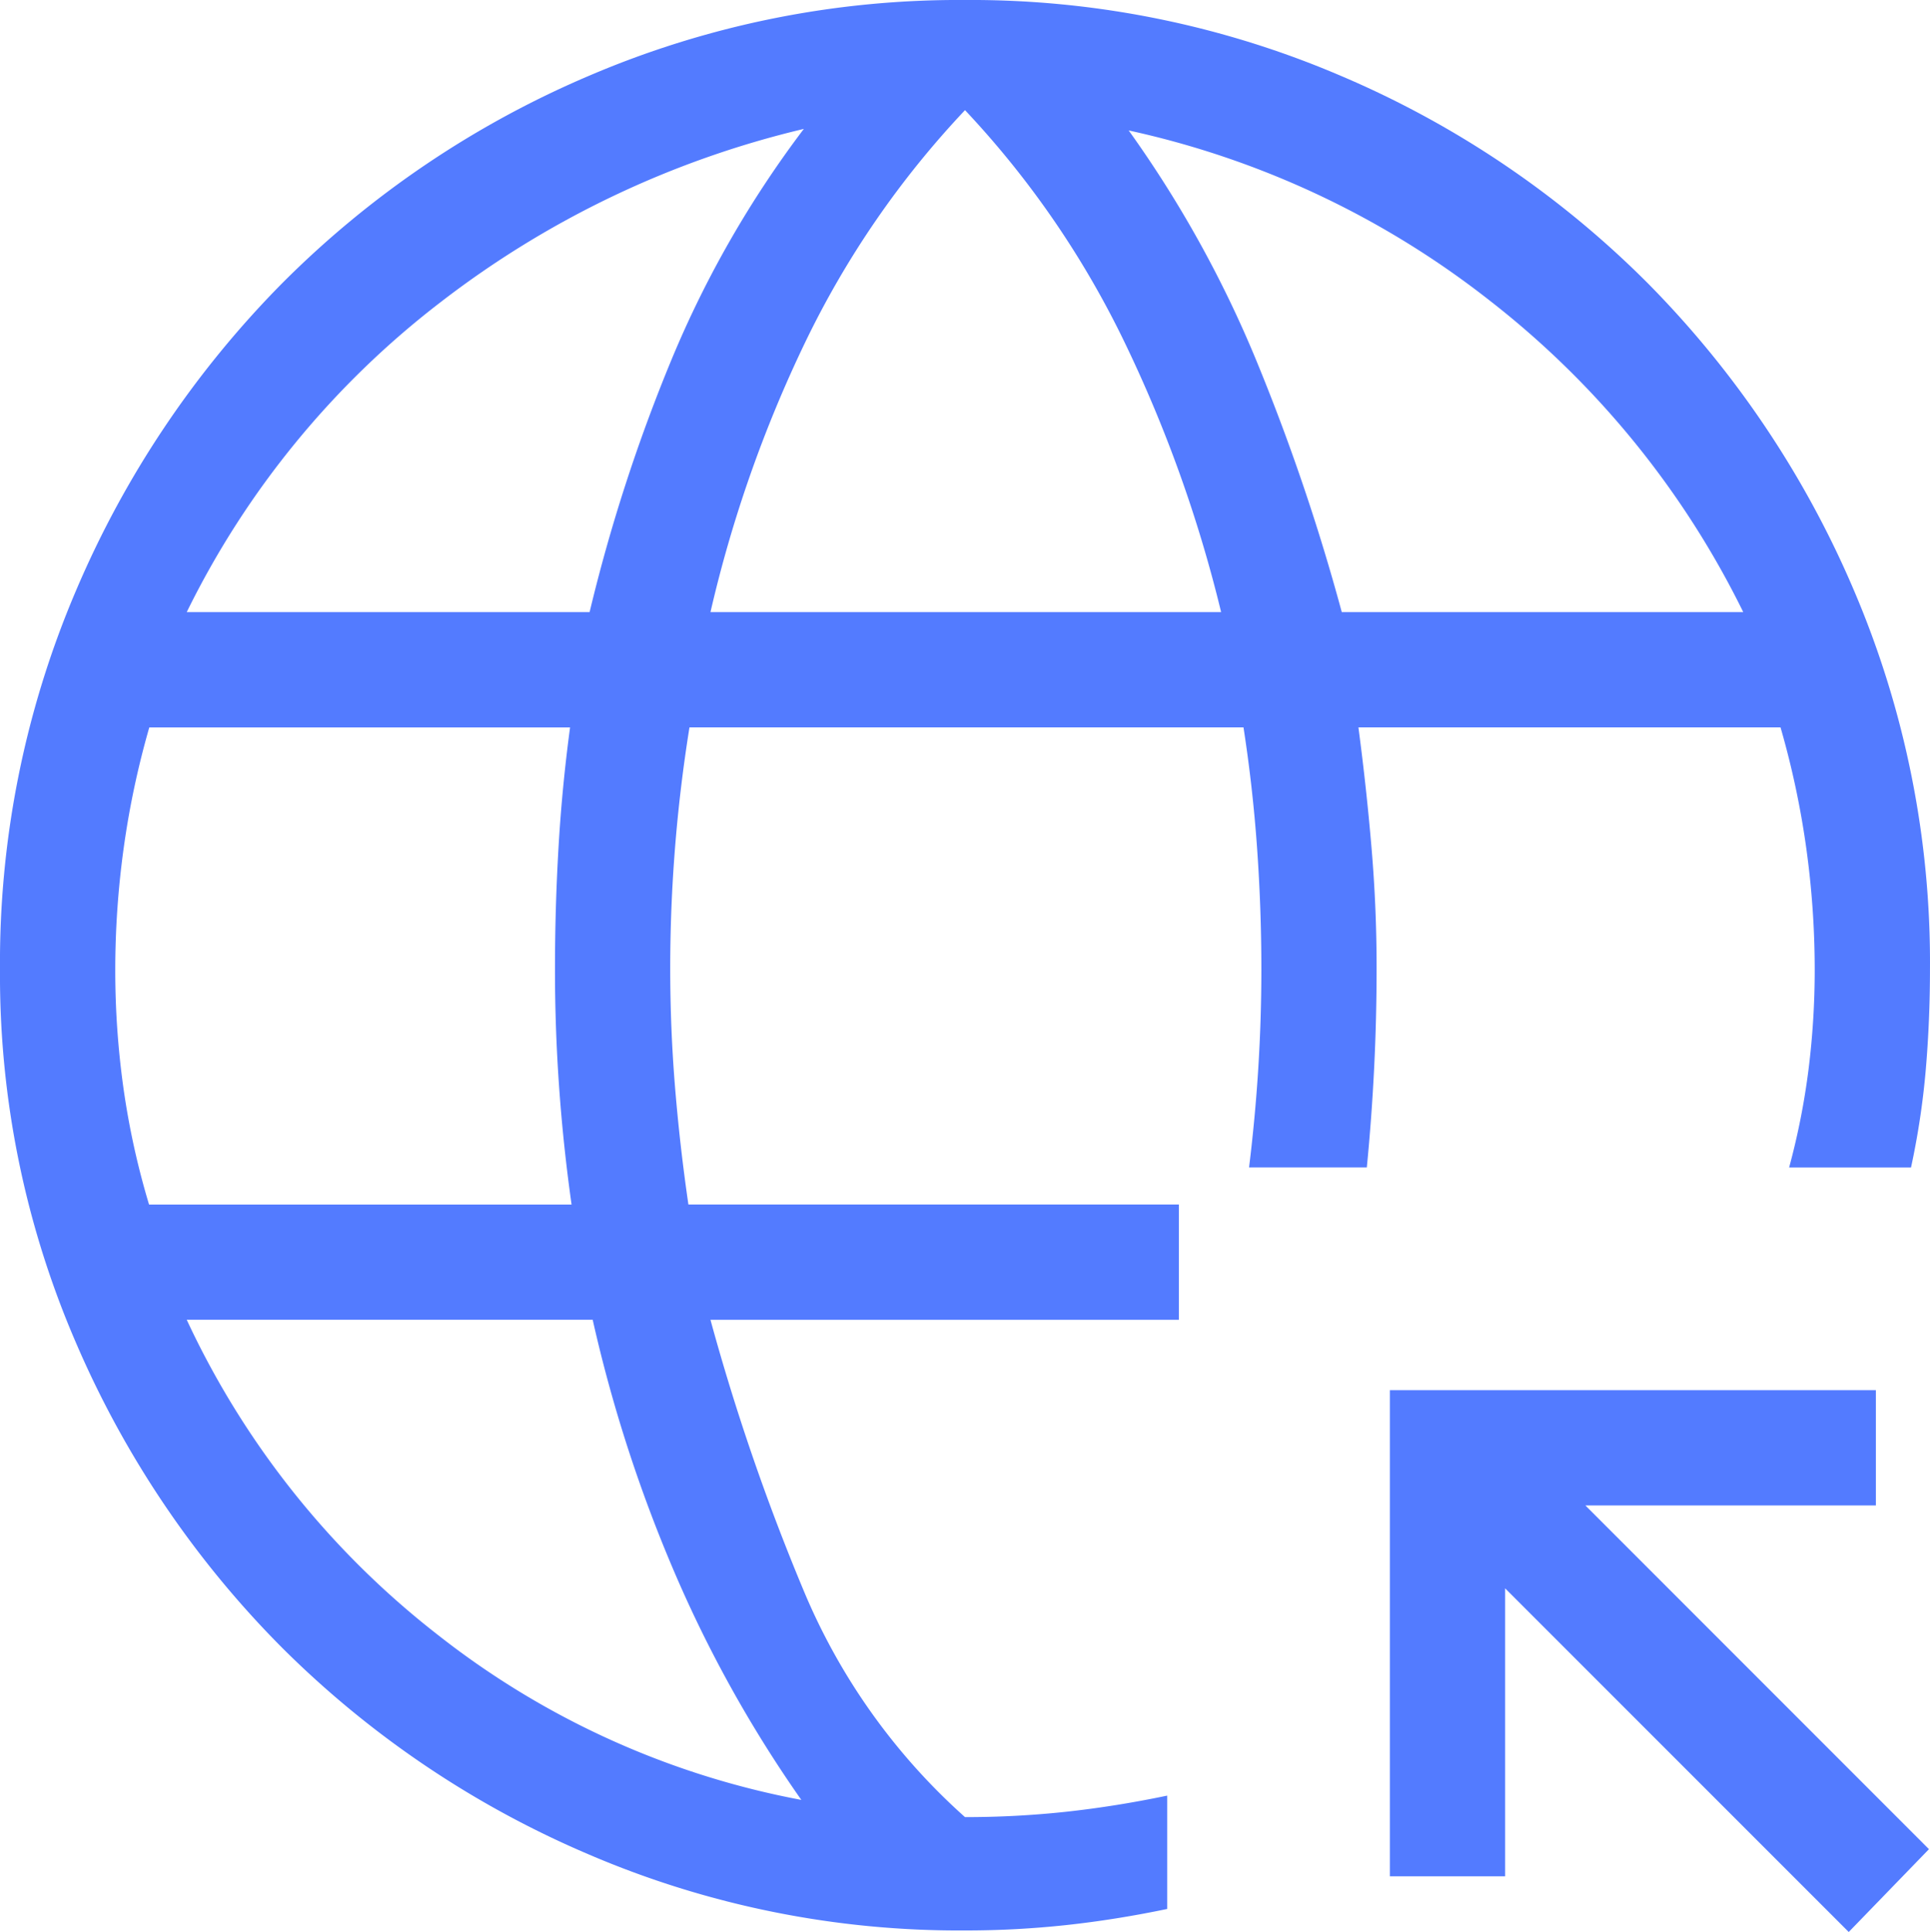 <svg xmlns="http://www.w3.org/2000/svg" width="149.88" height="150" viewBox="0 0 149.88 150"><path d="M243.569-710l-26.685-26.683v22.36h-8.949v-37.742h37.742v8.949H223.12L249.8-716.431Zm-68.629-.12a72.921,72.921,0,0,1-29.227-5.906,75.679,75.679,0,0,1-23.793-16.031A76.148,76.148,0,0,1,105.9-755.747a71.831,71.831,0,0,1-5.9-28.982,73.5,73.5,0,0,1,5.9-29.41,76.46,76.46,0,0,1,16.015-23.872A75.154,75.154,0,0,1,145.705-854.1a72.94,72.94,0,0,1,29.221-5.9,72.987,72.987,0,0,1,29.229,5.9,75.145,75.145,0,0,1,23.8,16.081,76.438,76.438,0,0,1,16.023,23.866,73.464,73.464,0,0,1,5.9,29.41q0,3.928-.319,7.713a60.622,60.622,0,0,1-1.152,7.668h-9.466a55.726,55.726,0,0,0,1.509-7.634,62.387,62.387,0,0,0,.477-7.746,68.566,68.566,0,0,0-.655-9.4,67.018,67.018,0,0,0-2-9.385H205.492q.623,4.688,1.018,9.348t.394,9.316q0,3.924-.191,7.784t-.568,7.715H197q.477-3.883.716-7.711t.239-7.66q0-4.711-.333-9.421t-1.055-9.371H153.543q-.751,4.688-1.122,9.354t-.373,9.33q0,4.664.373,9.229t1.039,9.133h38.091v8.949H155.173a171.632,171.632,0,0,0,7.212,20.963A48.664,48.664,0,0,0,174.94-718.92a72.8,72.8,0,0,0,7.863-.416q3.834-.418,7.837-1.252v8.8q-4,.834-7.837,1.25A72.454,72.454,0,0,1,174.94-710.12Zm-63.364-56.357h32.812q-.645-4.565-.968-9.133t-.321-9.131q0-4.715.272-9.417t.9-9.365H111.594a67.03,67.03,0,0,0-1.99,9.379,69.137,69.137,0,0,0-.653,9.46,65.9,65.9,0,0,0,.637,9.168A60.8,60.8,0,0,0,111.576-766.477Zm2.927-46h31.285a130.987,130.987,0,0,1,6.382-19.652,81.178,81.178,0,0,1,10.255-17.863,74.1,74.1,0,0,0-28.193,13.44A68.17,68.17,0,0,0,114.5-812.472Zm47.725,92.219a97.794,97.794,0,0,1-9.906-17.8,112.384,112.384,0,0,1-6.295-19.478H114.5a66.555,66.555,0,0,0,19.388,24.379,65.048,65.048,0,0,0,28.337,12.9Zm-7.054-92.219h39.655a104.972,104.972,0,0,0-7.466-20.885,71.748,71.748,0,0,0-12.422-18.086,71.311,71.311,0,0,0-12.448,18.1A100.253,100.253,0,0,0,155.173-812.472Zm49.024,0h31.179a69.368,69.368,0,0,0-19.68-24.18,69.278,69.278,0,0,0-28.045-13.215,88.619,88.619,0,0,1,9.918,17.877A163.365,163.365,0,0,1,204.2-812.472Z" transform="translate(-100 860)" fill="#537bff"/></svg>